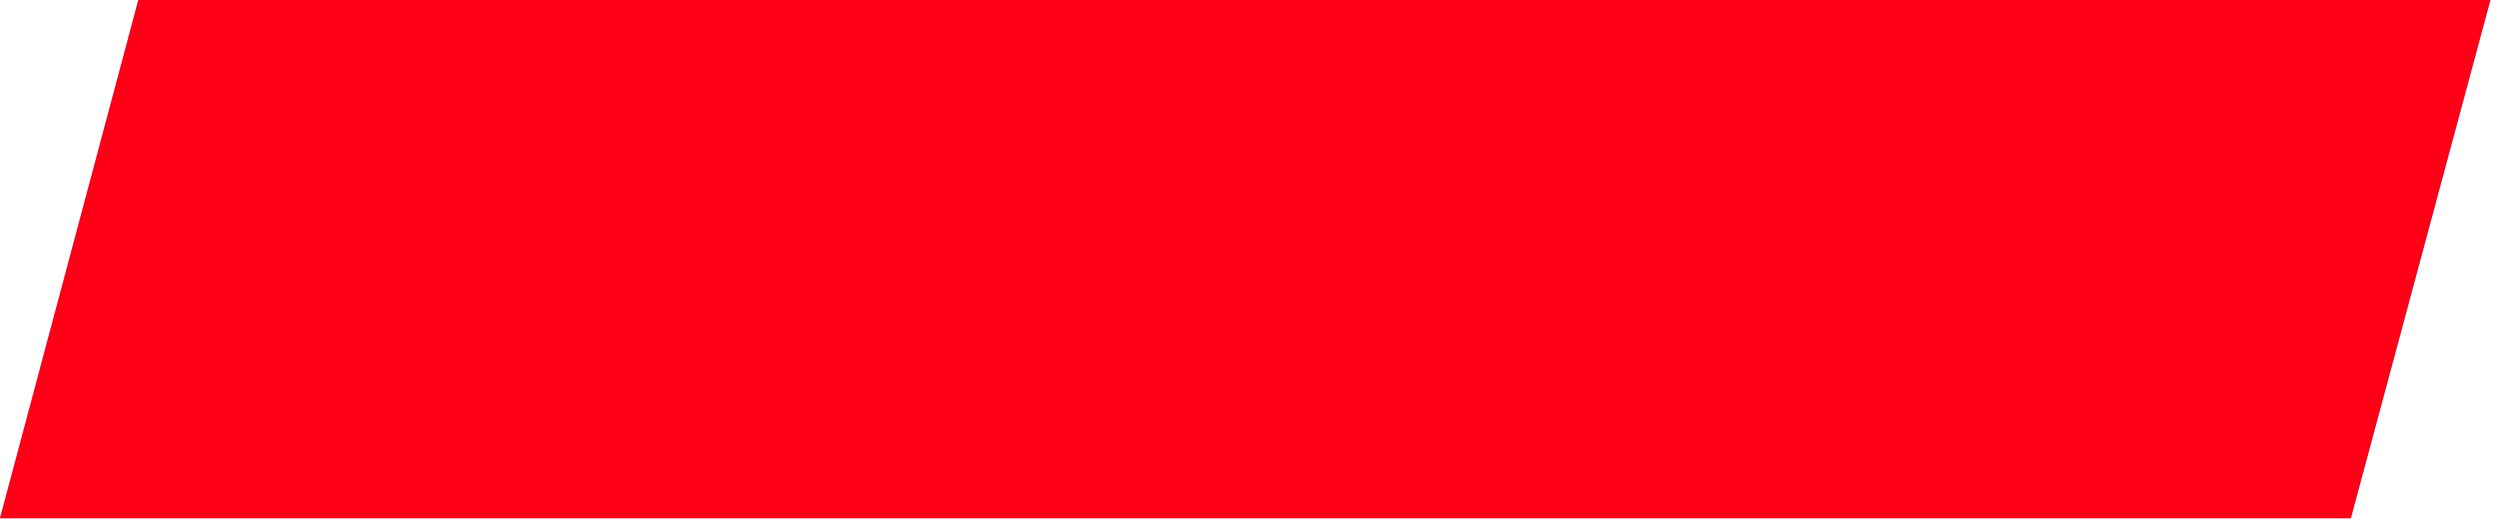 <?xml version="1.0" encoding="UTF-8"?> <svg xmlns="http://www.w3.org/2000/svg" width="243" height="51" viewBox="0 0 243 51" fill="none"><path d="M13.448 0H242.067L228.5 50.375H0L13.448 0Z" fill="#89AAFF"></path><path d="M13.448 0H242.067L228.5 50.375H0L13.448 0Z" fill="#FF0016"></path></svg> 